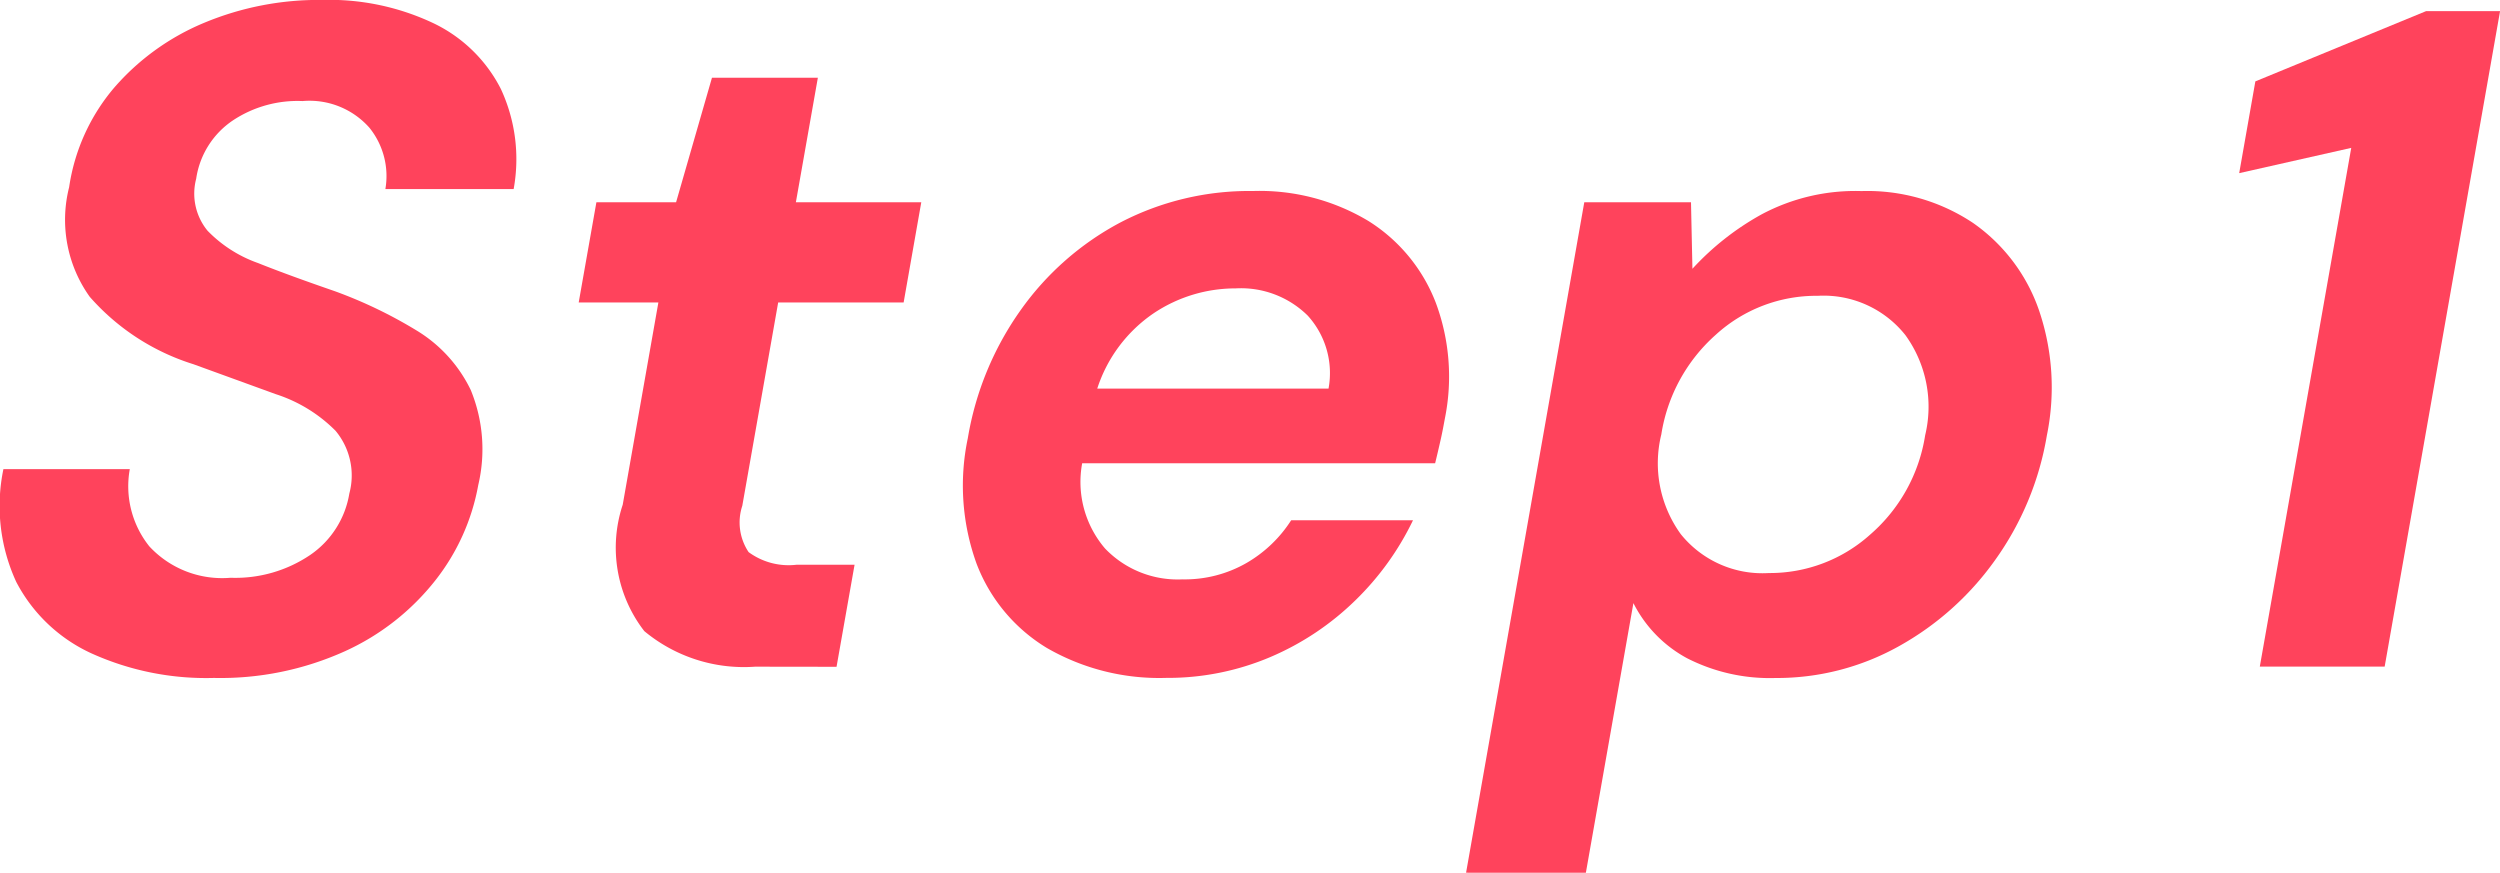 <svg xmlns="http://www.w3.org/2000/svg" width="45.494" height="15.881" viewBox="0 0 45.494 15.881">
  <g id="グループ_5863" data-name="グループ 5863" transform="translate(-1145.48 -51.429)">
    <path id="パス_18500" data-name="パス 18500" d="M1149.372,63.766a5.067,5.067,0,0,1-2.238-.452,2.907,2.907,0,0,1-1.358-1.295,3.3,3.3,0,0,1-.234-2.053h2.3a1.75,1.75,0,0,0,.356,1.406,1.806,1.806,0,0,0,1.477.571,2.433,2.433,0,0,0,1.453-.417,1.684,1.684,0,0,0,.709-1.116,1.268,1.268,0,0,0-.251-1.142,2.7,2.7,0,0,0-1.084-.665L1149,58.057a4.16,4.16,0,0,1-1.887-1.227,2.41,2.41,0,0,1-.375-1.994,3.6,3.6,0,0,1,.823-1.815,4.4,4.4,0,0,1,1.632-1.176,5.417,5.417,0,0,1,2.151-.417,4.43,4.43,0,0,1,2.029.426,2.665,2.665,0,0,1,1.221,1.193,3.028,3.028,0,0,1,.233,1.823h-2.334a1.4,1.4,0,0,0-.29-1.116,1.456,1.456,0,0,0-1.218-.486,2.129,2.129,0,0,0-1.262.349,1.546,1.546,0,0,0-.673,1.065,1.063,1.063,0,0,0,.207.946,2.388,2.388,0,0,0,.919.588c.4.16.867.329,1.394.511a8.3,8.3,0,0,1,1.491.716,2.571,2.571,0,0,1,.985,1.082,2.834,2.834,0,0,1,.137,1.731,3.929,3.929,0,0,1-.783,1.737,4.416,4.416,0,0,1-1.641,1.286A5.5,5.5,0,0,1,1149.372,63.766Z" fill="#ff435c"/>
    <path id="パス_18501" data-name="パス 18501" d="M1156.107,63.143a2.837,2.837,0,0,1-2.016-.647,2.479,2.479,0,0,1-.393-2.3l.649-3.681h-1.45l.322-1.823h1.45l.653-2.266h1.927l-.4,2.266h2.282l-.321,1.823h-2.283l-.653,3.7a.969.969,0,0,0,.115.843,1.23,1.23,0,0,0,.872.23h1.056l-.328,1.857Z" transform="translate(3.114 0.418)" fill="#ff435c"/>
    <path id="パス_18502" data-name="パス 18502" d="M1161.518,62.737a4.09,4.09,0,0,1-2.171-.545,3.063,3.063,0,0,1-1.279-1.534,4.177,4.177,0,0,1-.159-2.283,5.614,5.614,0,0,1,.964-2.334,5.216,5.216,0,0,1,1.815-1.593,5.078,5.078,0,0,1,2.41-.571,3.846,3.846,0,0,1,2.1.545,3.043,3.043,0,0,1,1.228,1.491,3.847,3.847,0,0,1,.165,2.1c-.023.125-.047.256-.078.392s-.064.28-.1.426h-6.423a1.862,1.862,0,0,0,.416,1.551,1.829,1.829,0,0,0,1.409.562,2.254,2.254,0,0,0,1.169-.3,2.379,2.379,0,0,0,.809-.775h2.217a5.136,5.136,0,0,1-1.049,1.457,5.024,5.024,0,0,1-1.545,1.031A4.772,4.772,0,0,1,1161.518,62.737Zm1.265-7.088a2.672,2.672,0,0,0-1.491.452,2.64,2.64,0,0,0-1.028,1.372h4.209a1.554,1.554,0,0,0-.379-1.329A1.729,1.729,0,0,0,1162.783,55.649Z" transform="translate(5.183 1.028)" fill="#ff435c"/>
    <path id="パス_18503" data-name="パス 18503" d="M1164.269,66.282l2.151-12.2h1.942l.026,1.21a4.962,4.962,0,0,1,1.255-.988,3.625,3.625,0,0,1,1.822-.426,3.469,3.469,0,0,1,2.028.579,3.213,3.213,0,0,1,1.2,1.585,4.354,4.354,0,0,1,.145,2.283,5.429,5.429,0,0,1-.947,2.275,5.311,5.311,0,0,1-1.759,1.568,4.552,4.552,0,0,1-2.231.571,3.312,3.312,0,0,1-1.607-.358,2.333,2.333,0,0,1-.98-1.005l-.865,4.907Zm5.511-5.453a2.73,2.73,0,0,0,1.843-.7,3,3,0,0,0,1-1.806,2.222,2.222,0,0,0-.359-1.823,1.9,1.9,0,0,0-1.595-.716,2.711,2.711,0,0,0-1.854.707,3.057,3.057,0,0,0-.993,1.815,2.2,2.2,0,0,0,.354,1.815A1.906,1.906,0,0,0,1169.78,60.829Z" transform="translate(7.89 1.028)" fill="#ff435c"/>
    <path id="パス_18504" data-name="パス 18504" d="M1174.552,63.5l1.664-9.44-2.039.46.294-1.67,3.106-1.278h1.347l-2.1,11.928Z" transform="translate(12.051 0.06)" fill="#ff435c"/>
  </g>
</svg>
